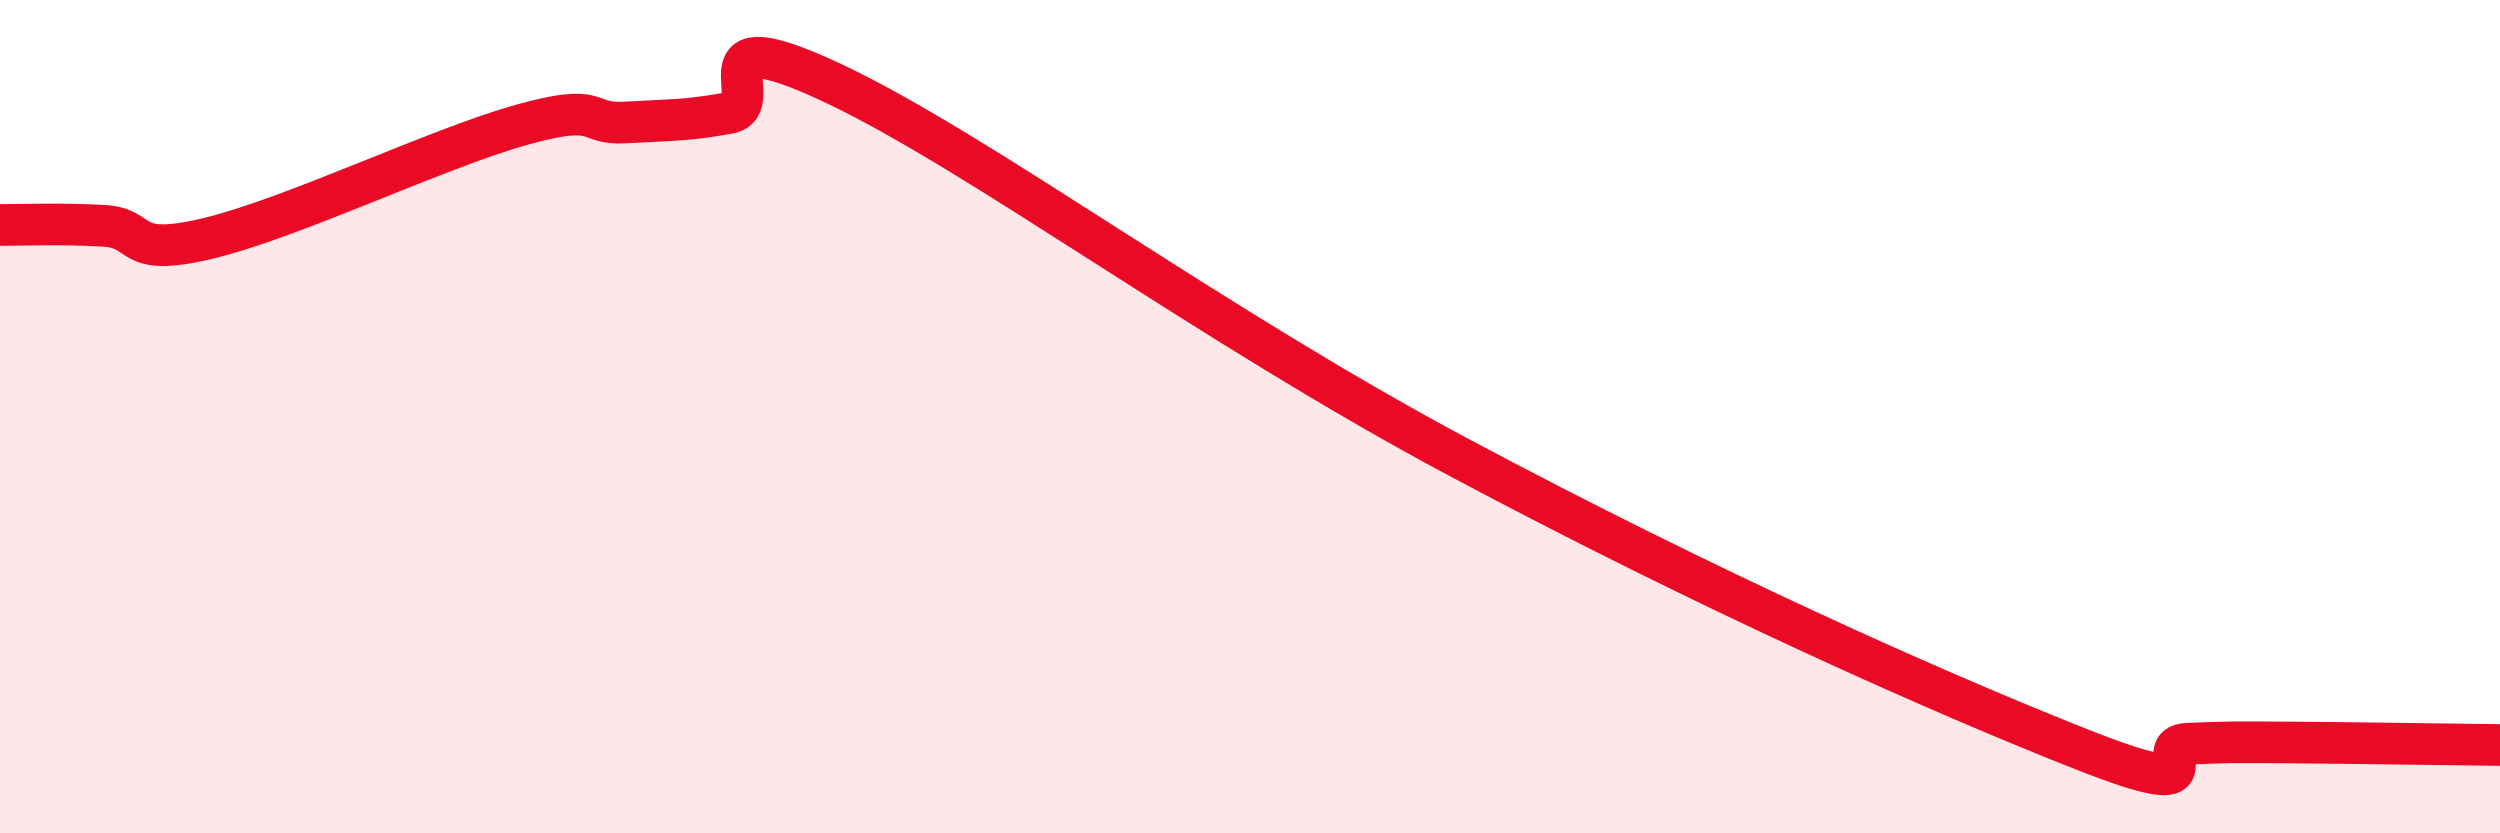 
    <svg width="60" height="20" viewBox="0 0 60 20" xmlns="http://www.w3.org/2000/svg">
      <path
        d="M 0,5.4 C 0.5,5.4 1.5,5.36 2.5,5.42 C 3.5,5.48 3,6.2 5,5.72 C 7,5.24 10.5,3.56 12.5,3 C 14.5,2.44 14,3 15,2.94 C 16,2.88 16.5,2.9 17.5,2.71 C 18.5,2.52 16.5,0.35 20,2 C 23.5,3.65 29,7.77 35,10.97 C 41,14.17 46.5,16.62 50,18 C 53.5,19.38 51.5,17.89 52.5,17.85 C 53.5,17.81 53.5,17.81 55,17.82 C 56.5,17.83 59,17.87 60,17.88L60 20L0 20Z"
        fill="#EB0A25"
        opacity="0.1"
        stroke-linecap="round"
        stroke-linejoin="round"
      />
      <path
        d="M 0,5.4 C 0.5,5.4 1.5,5.36 2.5,5.42 C 3.5,5.48 3,6.2 5,5.72 C 7,5.24 10.5,3.56 12.5,3 C 14.5,2.44 14,3 15,2.94 C 16,2.88 16.5,2.9 17.5,2.71 C 18.5,2.52 16.5,0.35 20,2 C 23.5,3.65 29,7.77 35,10.97 C 41,14.17 46.5,16.62 50,18 C 53.5,19.38 51.5,17.89 52.5,17.85 C 53.5,17.81 53.5,17.81 55,17.82 C 56.5,17.83 59,17.87 60,17.88"
        stroke="#EB0A25"
        stroke-width="1"
        fill="none"
        stroke-linecap="round"
        stroke-linejoin="round"
      />
    </svg>
  